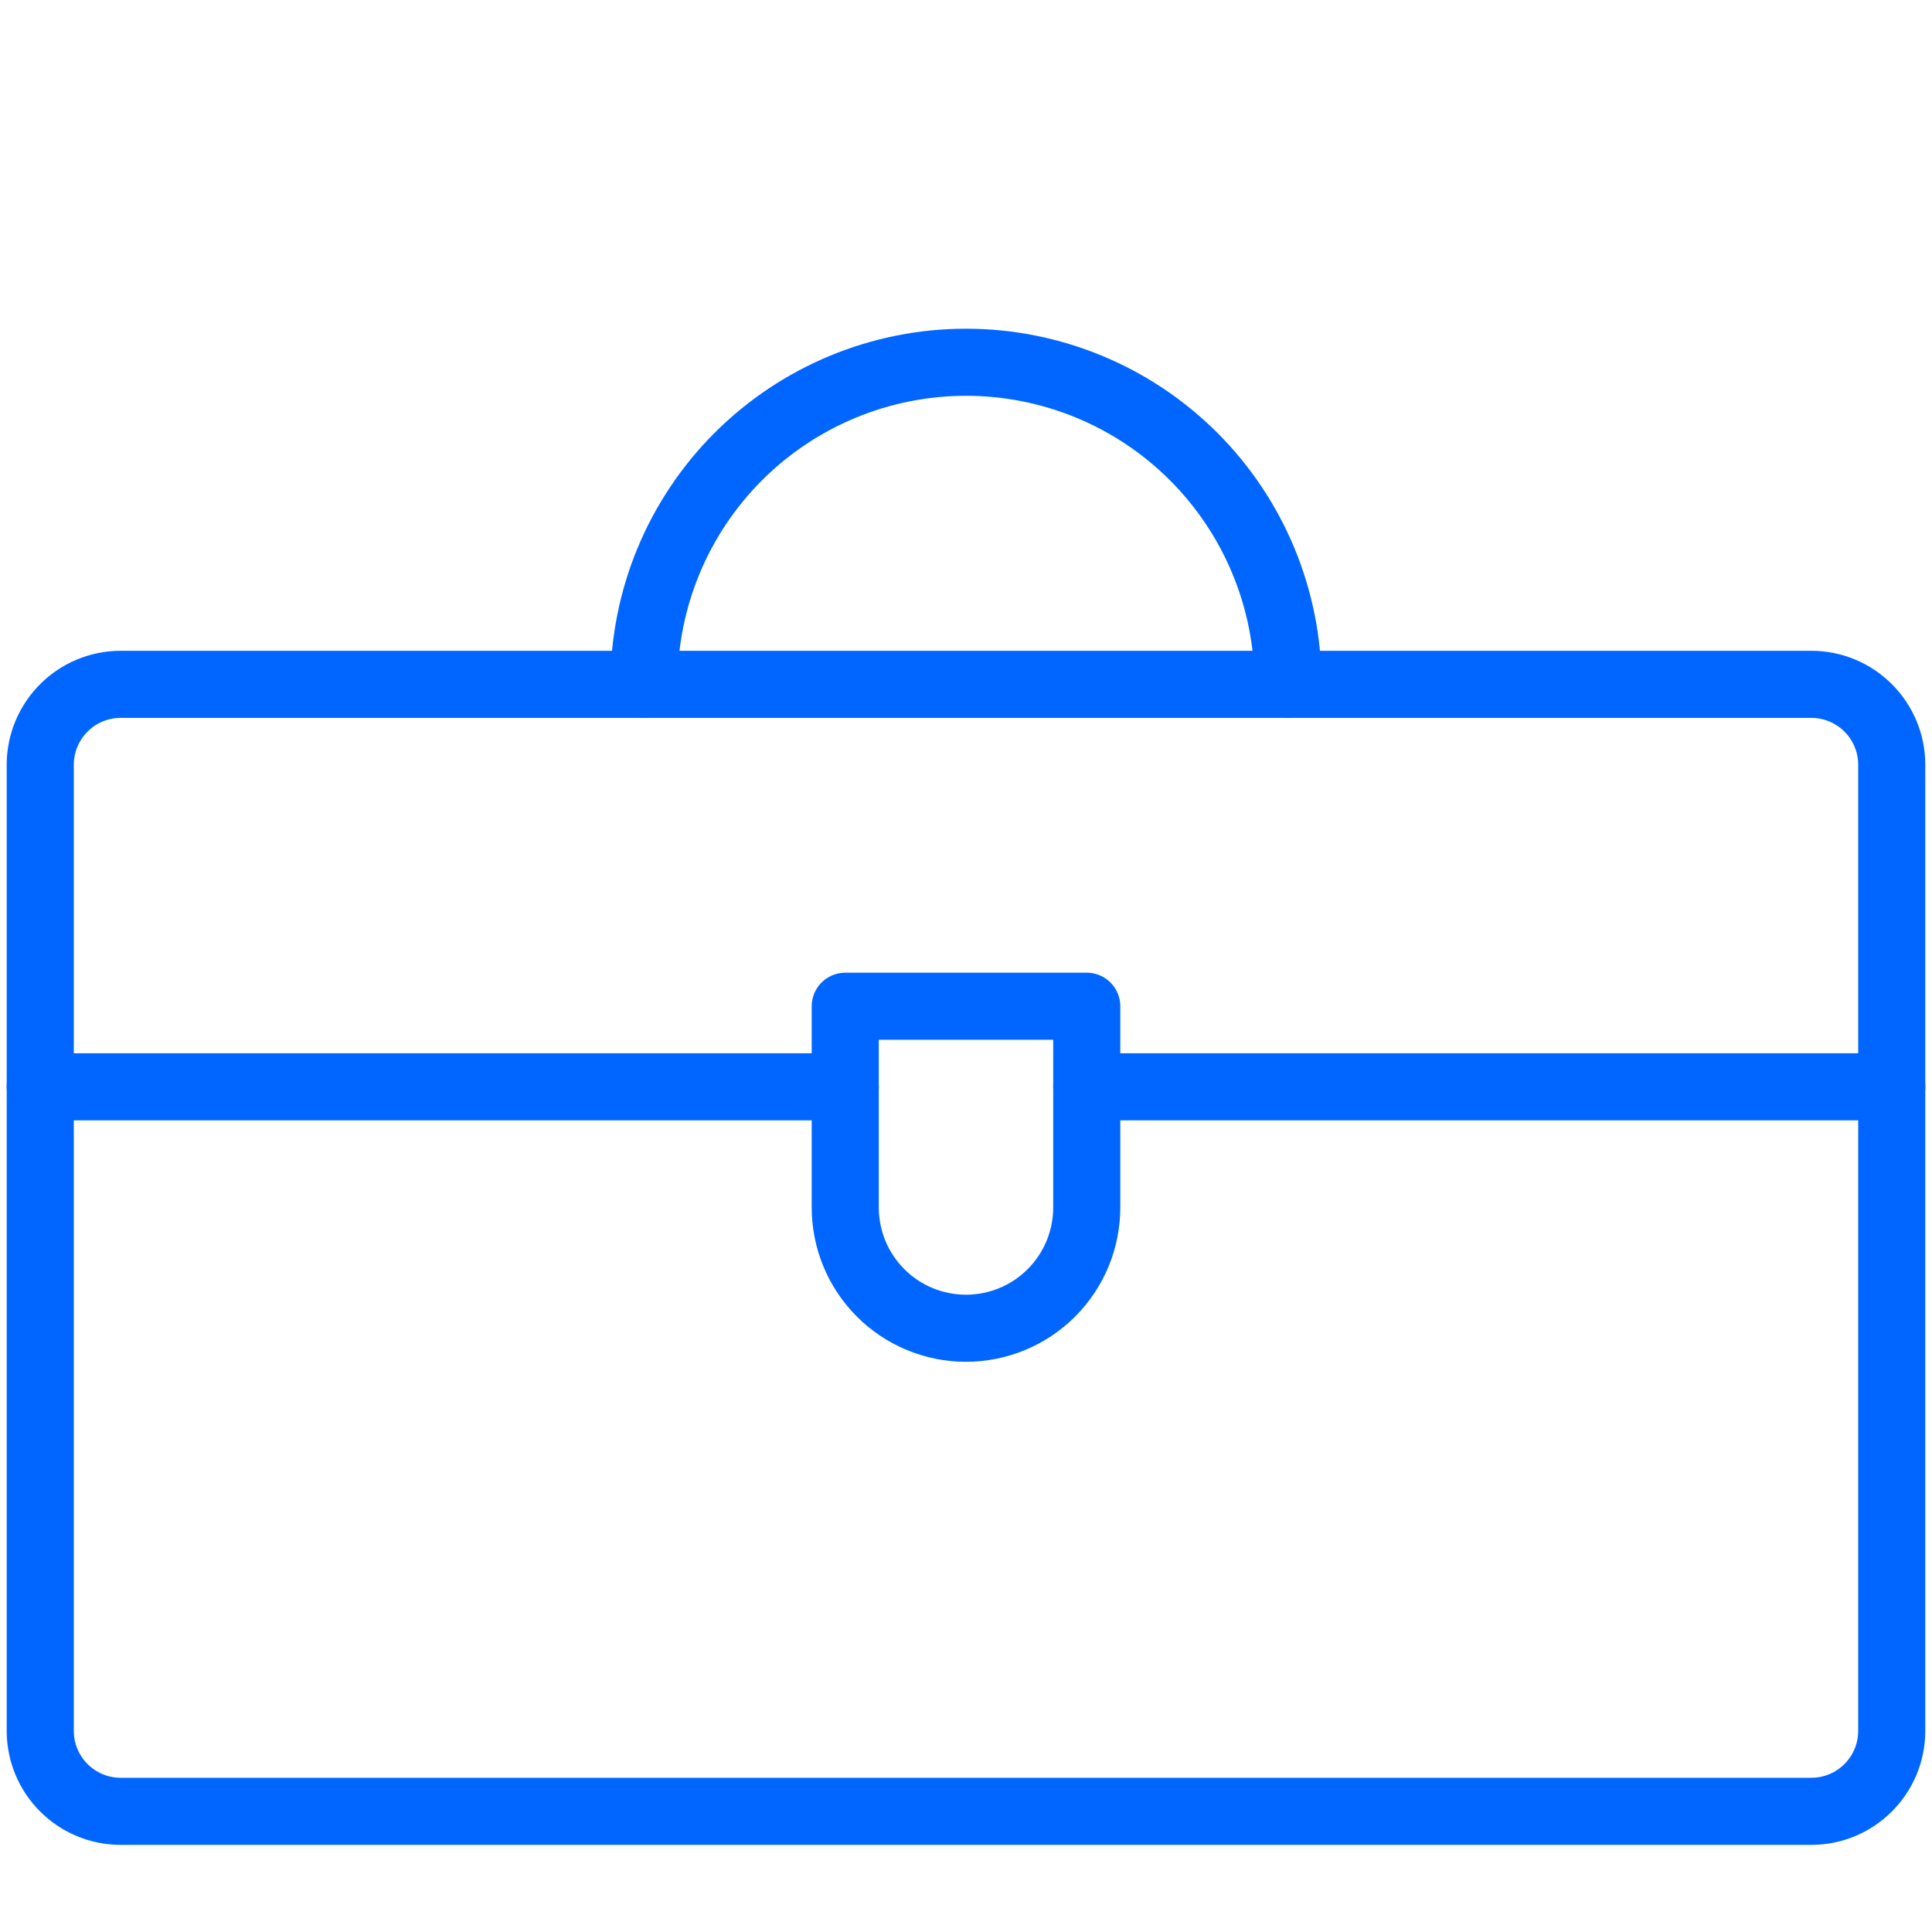 <svg fill="none" height="72" viewBox="0 0 72 72" width="72" xmlns="http://www.w3.org/2000/svg"><g stroke="#06f" stroke-linecap="round" stroke-linejoin="round" stroke-width="2.5"><path d="m1.5 40.503h30"/><path d="m40.5 40.503h30"/><path d="m67.5 25.503h-63c-1.657 0-3 1.343-3 3v36c0 1.657 1.343 3 3 3h63c1.657 0 3-1.343 3-3v-36c0-1.657-1.343-3-3-3z"/><path d="m40.5 45c0 1.194-.474 2.338-1.318 3.182s-1.988 1.318-3.182 1.318-2.338-.474-3.182-1.318-1.318-1.988-1.318-3.182v-7.5h9z"/><path d="m24 25.5c0-3.183 1.264-6.235 3.515-8.485 2.251-2.25 5.303-3.515 8.485-3.515s6.235 1.264 8.485 3.515c2.25 2.251 3.515 5.303 3.515 8.485"/></g></svg>